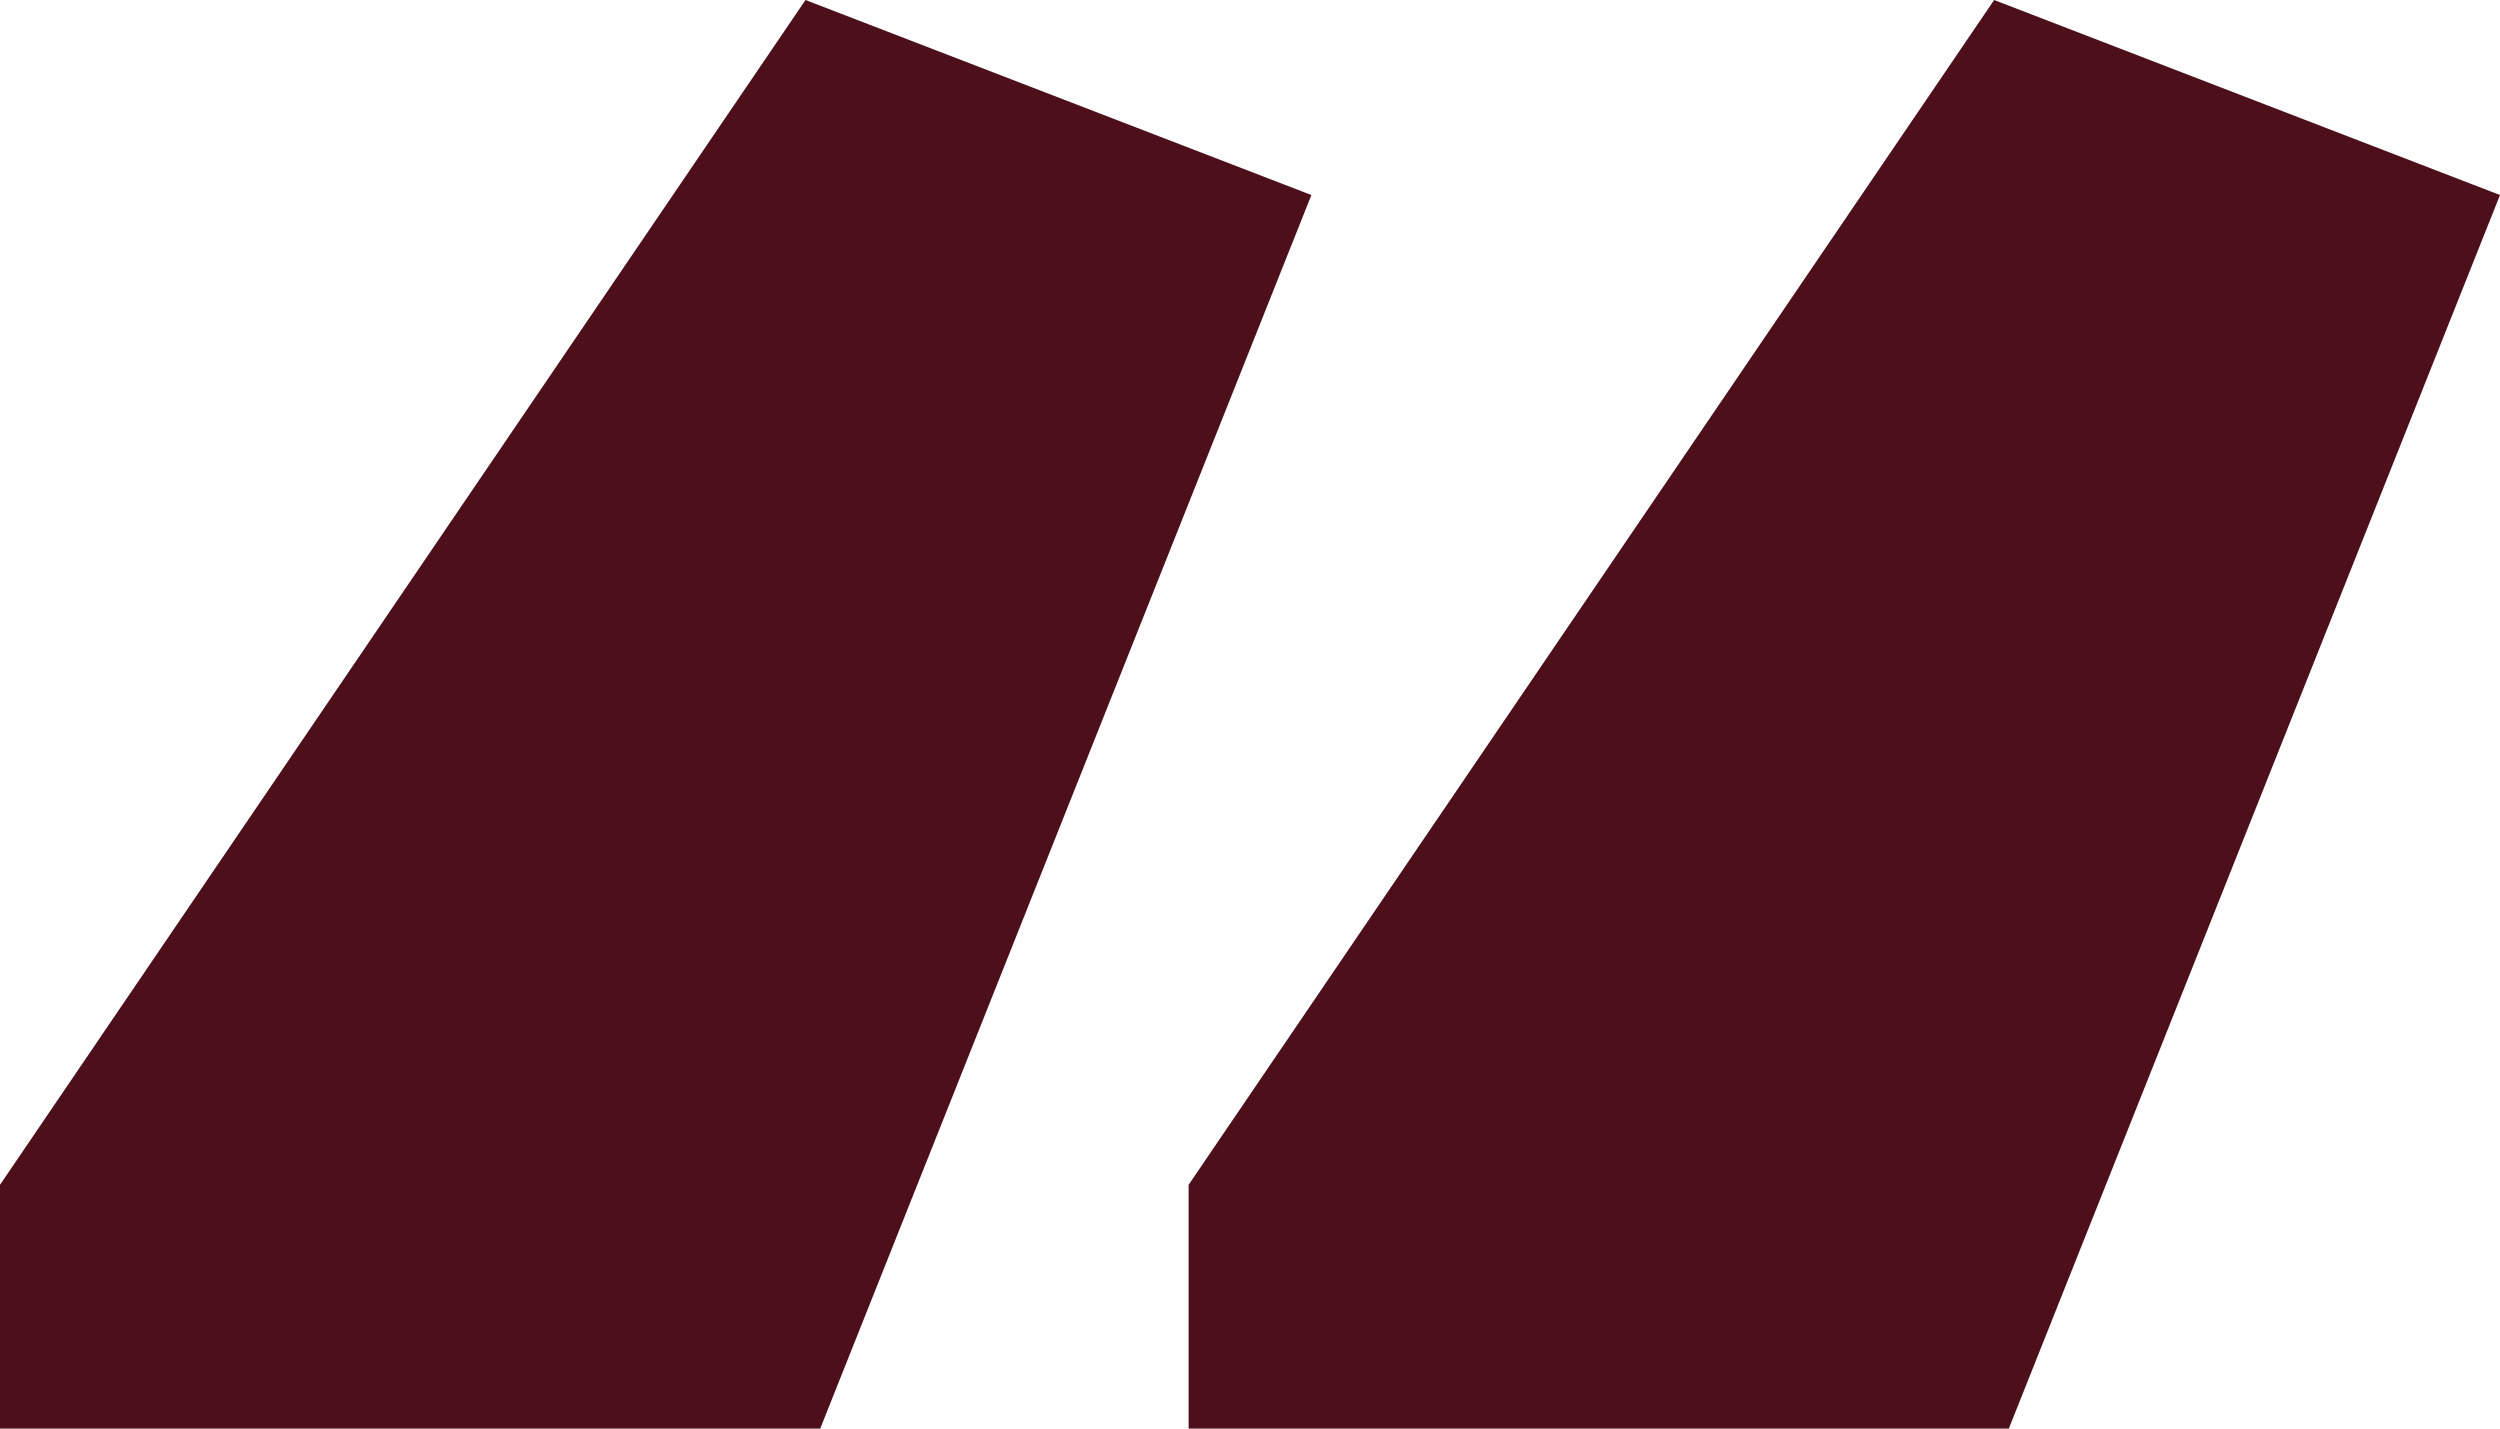 <svg width="77" height="44" viewBox="0 0 77 44" fill="none" xmlns="http://www.w3.org/2000/svg">
<path d="M0 36.492L24.809 0L40.391 6.007L25.263 44H0V36.492ZM36.609 36.492L61.419 0L77 6.007L61.872 44H36.609V36.492Z" fill="#4D101A"/>
</svg>
